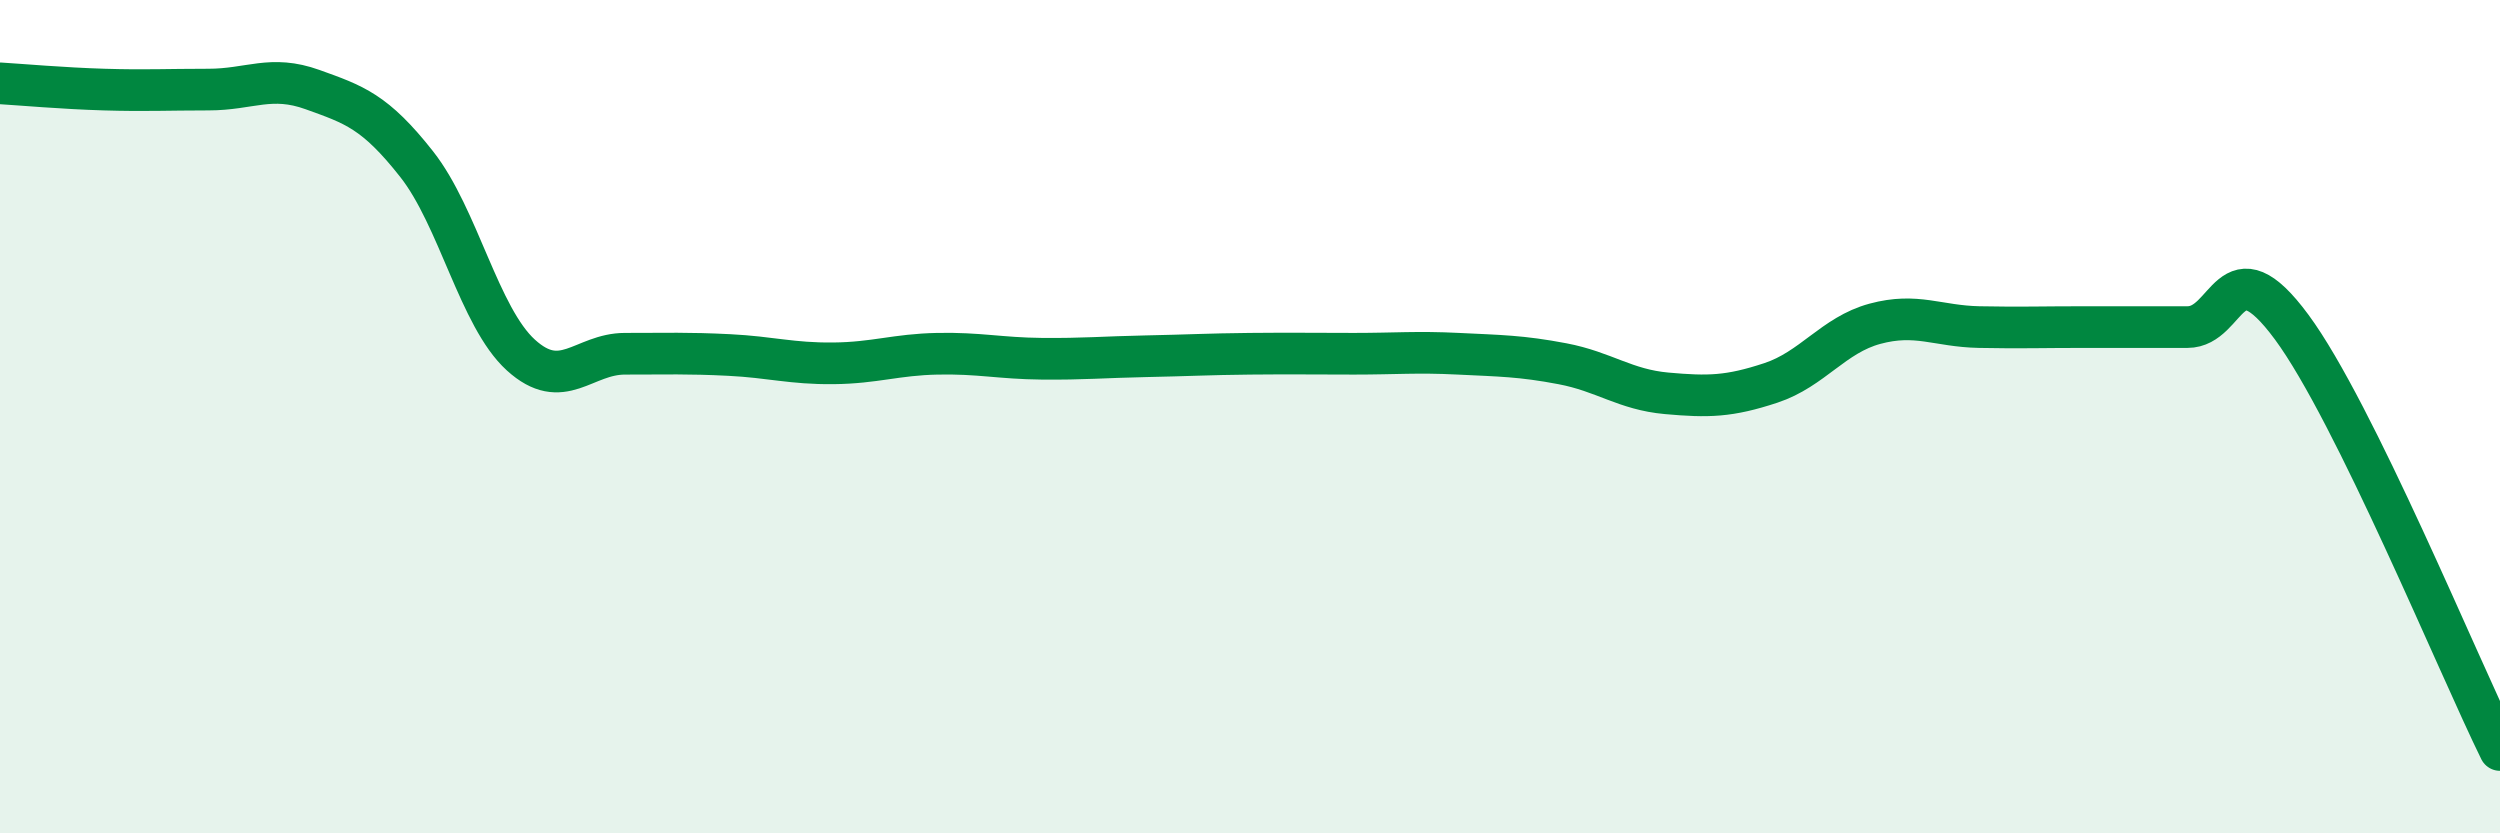 
    <svg width="60" height="20" viewBox="0 0 60 20" xmlns="http://www.w3.org/2000/svg">
      <path
        d="M 0,2 C 0.5,2.03 1.5,2.12 2.5,2.15 C 3.5,2.18 4,2.15 5,2.15 C 6,2.15 6.5,1.79 7.5,2.15 C 8.5,2.51 9,2.67 10,3.94 C 11,5.21 11.5,7.61 12.5,8.52 C 13.5,9.43 14,8.49 15,8.49 C 16,8.49 16.5,8.47 17.5,8.52 C 18.5,8.57 19,8.73 20,8.72 C 21,8.71 21.5,8.51 22.5,8.49 C 23.5,8.47 24,8.6 25,8.61 C 26,8.62 26.5,8.57 27.5,8.55 C 28.5,8.53 29,8.5 30,8.49 C 31,8.48 31.5,8.49 32.5,8.49 C 33.5,8.49 34,8.44 35,8.49 C 36,8.54 36.5,8.54 37.5,8.73 C 38.5,8.92 39,9.35 40,9.44 C 41,9.53 41.5,9.52 42.5,9.19 C 43.5,8.86 44,8.04 45,7.77 C 46,7.5 46.5,7.83 47.5,7.85 C 48.5,7.87 49,7.85 50,7.85 C 51,7.85 51.5,7.85 52.5,7.85 C 53.5,7.85 53.5,5.82 55,7.85 C 56.5,9.88 59,15.97 60,18L60 20L0 20Z"
        fill="#008740"
        opacity="0.1"
        stroke-linecap="round"
        stroke-linejoin="round"
      />
      <path
        d="M 0,2 C 0.5,2.03 1.5,2.12 2.5,2.15 C 3.5,2.18 4,2.15 5,2.15 C 6,2.15 6.5,1.79 7.5,2.15 C 8.5,2.51 9,2.67 10,3.94 C 11,5.21 11.5,7.61 12.5,8.52 C 13.5,9.43 14,8.49 15,8.49 C 16,8.49 16.5,8.47 17.5,8.52 C 18.5,8.57 19,8.73 20,8.72 C 21,8.71 21.5,8.51 22.5,8.49 C 23.5,8.47 24,8.6 25,8.61 C 26,8.62 26.5,8.57 27.5,8.55 C 28.5,8.53 29,8.5 30,8.49 C 31,8.48 31.5,8.49 32.5,8.49 C 33.5,8.49 34,8.44 35,8.49 C 36,8.54 36.5,8.54 37.5,8.73 C 38.5,8.92 39,9.35 40,9.44 C 41,9.53 41.5,9.52 42.5,9.19 C 43.5,8.86 44,8.04 45,7.77 C 46,7.5 46.5,7.83 47.5,7.85 C 48.5,7.87 49,7.85 50,7.85 C 51,7.85 51.5,7.85 52.5,7.85 C 53.5,7.85 53.5,5.82 55,7.85 C 56.5,9.88 59,15.97 60,18"
        stroke="#008740"
        stroke-width="1"
        fill="none"
        stroke-linecap="round"
        stroke-linejoin="round"
      />
    </svg>
  